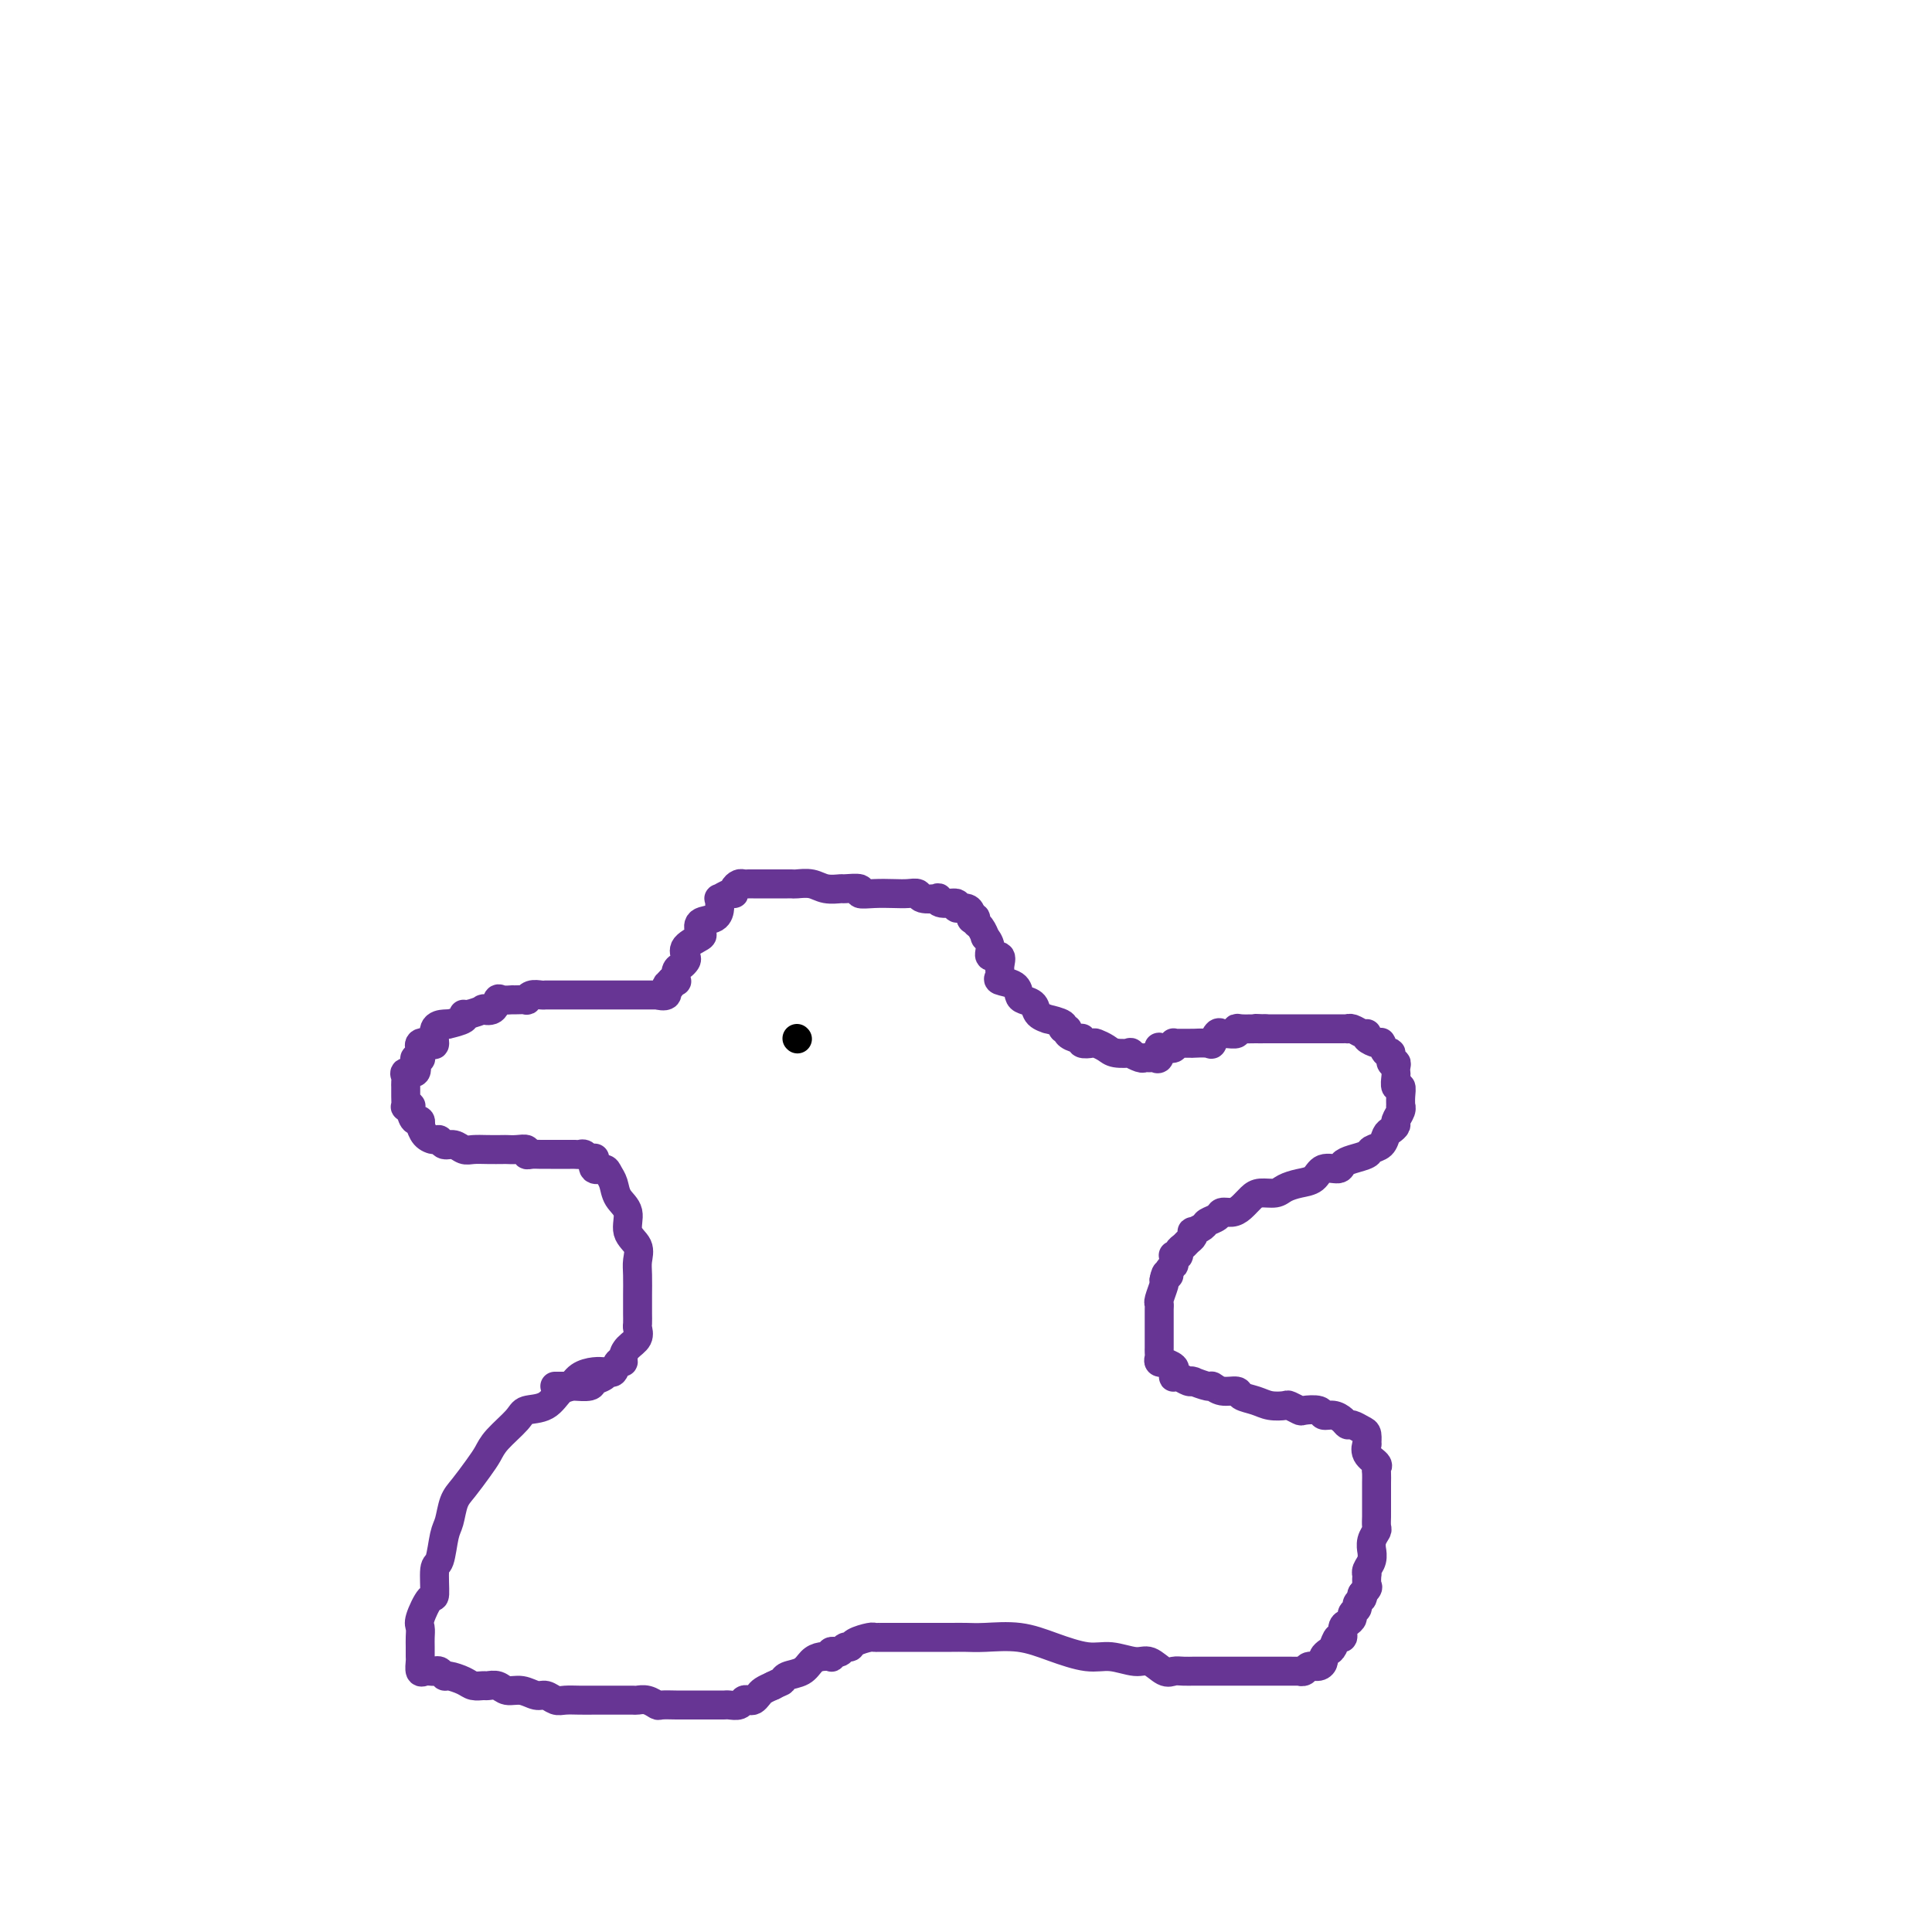 <svg viewBox='0 0 400 400' version='1.1' xmlns='http://www.w3.org/2000/svg' xmlns:xlink='http://www.w3.org/1999/xlink'><g fill='none' stroke='#673594' stroke-width='6' stroke-linecap='round' stroke-linejoin='round'><path d='M126,284c-0.274,0.015 -0.548,0.029 -1,0c-0.452,-0.029 -1.081,-0.102 -2,0c-0.919,0.102 -2.127,0.380 -3,1c-0.873,0.620 -1.411,1.582 -2,2c-0.589,0.418 -1.229,0.293 -2,1c-0.771,0.707 -1.673,2.248 -3,3c-1.327,0.752 -3.078,0.717 -4,1c-0.922,0.283 -1.013,0.884 -2,2c-0.987,1.116 -2.870,2.748 -4,4c-1.130,1.252 -1.507,2.125 -2,3c-0.493,0.875 -1.102,1.754 -2,3c-0.898,1.246 -2.086,2.860 -3,4c-0.914,1.140 -1.555,1.807 -2,3c-0.445,1.193 -0.693,2.913 -1,4c-0.307,1.087 -0.672,1.542 -1,3c-0.328,1.458 -0.617,3.921 -1,5c-0.383,1.079 -0.859,0.775 -1,2c-0.141,1.225 0.053,3.981 0,5c-0.053,1.019 -0.354,0.303 -1,1c-0.646,0.697 -1.637,2.807 -2,4c-0.363,1.193 -0.097,1.470 0,2c0.097,0.530 0.025,1.312 0,2c-0.025,0.688 -0.004,1.280 0,2c0.004,0.720 -0.010,1.566 0,2c0.010,0.434 0.044,0.456 0,1c-0.044,0.544 -0.167,1.609 0,2c0.167,0.391 0.623,0.109 1,0c0.377,-0.109 0.677,-0.044 1,0c0.323,0.044 0.671,0.067 1,0c0.329,-0.067 0.640,-0.224 1,0c0.360,0.224 0.769,0.831 1,1c0.231,0.169 0.285,-0.098 1,0c0.715,0.098 2.093,0.561 3,1c0.907,0.439 1.345,0.854 2,1c0.655,0.146 1.529,0.024 2,0c0.471,-0.024 0.538,0.050 1,0c0.462,-0.050 1.317,-0.225 2,0c0.683,0.225 1.194,0.849 2,1c0.806,0.151 1.906,-0.170 3,0c1.094,0.170 2.183,0.830 3,1c0.817,0.170 1.362,-0.151 2,0c0.638,0.151 1.368,0.772 2,1c0.632,0.228 1.165,0.061 2,0c0.835,-0.061 1.972,-0.016 3,0c1.028,0.016 1.948,0.005 3,0c1.052,-0.005 2.235,-0.002 3,0c0.765,0.002 1.112,0.004 2,0c0.888,-0.004 2.316,-0.015 3,0c0.684,0.015 0.624,0.057 1,0c0.376,-0.057 1.188,-0.211 2,0c0.812,0.211 1.625,0.789 2,1c0.375,0.211 0.313,0.057 1,0c0.687,-0.057 2.124,-0.015 3,0c0.876,0.015 1.191,0.004 2,0c0.809,-0.004 2.114,-0.001 3,0c0.886,0.001 1.354,0.001 2,0c0.646,-0.001 1.468,-0.004 2,0c0.532,0.004 0.772,0.015 1,0c0.228,-0.015 0.442,-0.056 1,0c0.558,0.056 1.459,0.208 2,0c0.541,-0.208 0.722,-0.777 1,-1c0.278,-0.223 0.655,-0.101 1,0c0.345,0.101 0.660,0.182 1,0c0.340,-0.182 0.707,-0.626 1,-1c0.293,-0.374 0.512,-0.678 1,-1c0.488,-0.322 1.244,-0.661 2,-1'/><path d='M160,349c1.517,-0.793 1.809,-0.777 2,-1c0.191,-0.223 0.279,-0.687 1,-1c0.721,-0.313 2.074,-0.475 3,-1c0.926,-0.525 1.424,-1.412 2,-2c0.576,-0.588 1.229,-0.876 2,-1c0.771,-0.124 1.660,-0.085 2,0c0.340,0.085 0.133,0.215 0,0c-0.133,-0.215 -0.190,-0.775 0,-1c0.190,-0.225 0.626,-0.116 1,0c0.374,0.116 0.685,0.237 1,0c0.315,-0.237 0.634,-0.834 1,-1c0.366,-0.166 0.778,0.099 1,0c0.222,-0.099 0.252,-0.562 1,-1c0.748,-0.438 2.214,-0.849 3,-1c0.786,-0.151 0.892,-0.040 1,0c0.108,0.040 0.218,0.011 1,0c0.782,-0.011 2.236,-0.003 3,0c0.764,0.003 0.838,0.001 1,0c0.162,-0.001 0.413,-0.000 1,0c0.587,0.000 1.511,0.000 2,0c0.489,-0.000 0.542,-0.000 1,0c0.458,0.000 1.319,0.000 2,0c0.681,-0.000 1.180,-0.002 2,0c0.820,0.002 1.959,0.006 3,0c1.041,-0.006 1.982,-0.022 3,0c1.018,0.022 2.112,0.082 4,0c1.888,-0.082 4.571,-0.305 7,0c2.429,0.305 4.603,1.137 7,2c2.397,0.863 5.016,1.755 7,2c1.984,0.245 3.333,-0.159 5,0c1.667,0.159 3.654,0.880 5,1c1.346,0.120 2.053,-0.360 3,0c0.947,0.360 2.134,1.561 3,2c0.866,0.439 1.412,0.118 2,0c0.588,-0.118 1.218,-0.032 2,0c0.782,0.032 1.715,0.008 2,0c0.285,-0.008 -0.078,-0.002 0,0c0.078,0.002 0.595,0.001 1,0c0.405,-0.001 0.697,-0.000 1,0c0.303,0.000 0.618,0.000 1,0c0.382,-0.000 0.830,-0.000 1,0c0.170,0.000 0.062,0.000 1,0c0.938,-0.000 2.924,-0.000 4,0c1.076,0.000 1.244,0.000 2,0c0.756,-0.000 2.099,-0.000 3,0c0.901,0.000 1.359,0.000 2,0c0.641,-0.000 1.463,-0.000 2,0c0.537,0.000 0.788,0.001 1,0c0.212,-0.001 0.384,-0.004 1,0c0.616,0.004 1.674,0.016 2,0c0.326,-0.016 -0.080,-0.060 0,0c0.080,0.060 0.648,0.223 1,0c0.352,-0.223 0.490,-0.834 1,-1c0.510,-0.166 1.394,0.112 2,0c0.606,-0.112 0.936,-0.612 1,-1c0.064,-0.388 -0.136,-0.662 0,-1c0.136,-0.338 0.610,-0.738 1,-1c0.390,-0.262 0.696,-0.385 1,-1c0.304,-0.615 0.607,-1.723 1,-2c0.393,-0.277 0.875,0.277 1,0c0.125,-0.277 -0.106,-1.384 0,-2c0.106,-0.616 0.549,-0.743 1,-1c0.451,-0.257 0.909,-0.646 1,-1c0.091,-0.354 -0.186,-0.672 0,-1c0.186,-0.328 0.833,-0.665 1,-1c0.167,-0.335 -0.147,-0.667 0,-1c0.147,-0.333 0.756,-0.667 1,-1c0.244,-0.333 0.122,-0.667 0,-1'/><path d='M282,330c1.951,-2.422 0.327,-0.477 0,0c-0.327,0.477 0.643,-0.516 1,-1c0.357,-0.484 0.099,-0.461 0,-1c-0.099,-0.539 -0.041,-1.641 0,-2c0.041,-0.359 0.064,0.025 0,0c-0.064,-0.025 -0.214,-0.457 0,-1c0.214,-0.543 0.793,-1.196 1,-2c0.207,-0.804 0.041,-1.758 0,-2c-0.041,-0.242 0.041,0.230 0,0c-0.041,-0.230 -0.207,-1.160 0,-2c0.207,-0.840 0.788,-1.590 1,-2c0.212,-0.410 0.057,-0.480 0,-1c-0.057,-0.520 -0.015,-1.490 0,-2c0.015,-0.510 0.004,-0.560 0,-1c-0.004,-0.440 -0.002,-1.270 0,-2c0.002,-0.730 0.002,-1.361 0,-2c-0.002,-0.639 -0.008,-1.287 0,-2c0.008,-0.713 0.030,-1.491 0,-2c-0.030,-0.509 -0.113,-0.747 0,-1c0.113,-0.253 0.423,-0.519 0,-1c-0.423,-0.481 -1.579,-1.175 -2,-2c-0.421,-0.825 -0.105,-1.780 0,-2c0.105,-0.220 0.001,0.296 0,0c-0.001,-0.296 0.103,-1.402 0,-2c-0.103,-0.598 -0.411,-0.686 -1,-1c-0.589,-0.314 -1.457,-0.854 -2,-1c-0.543,-0.146 -0.759,0.101 -1,0c-0.241,-0.101 -0.506,-0.549 -1,-1c-0.494,-0.451 -1.216,-0.904 -2,-1c-0.784,-0.096 -1.629,0.167 -2,0c-0.371,-0.167 -0.269,-0.763 -1,-1c-0.731,-0.237 -2.296,-0.115 -3,0c-0.704,0.115 -0.547,0.224 -1,0c-0.453,-0.224 -1.516,-0.781 -2,-1c-0.484,-0.219 -0.390,-0.101 -1,0c-0.610,0.101 -1.924,0.186 -3,0c-1.076,-0.186 -1.914,-0.642 -3,-1c-1.086,-0.358 -2.421,-0.617 -3,-1c-0.579,-0.383 -0.401,-0.891 -1,-1c-0.599,-0.109 -1.975,0.181 -3,0c-1.025,-0.181 -1.700,-0.833 -2,-1c-0.300,-0.167 -0.226,0.153 -1,0c-0.774,-0.153 -2.396,-0.777 -3,-1c-0.604,-0.223 -0.190,-0.046 0,0c0.190,0.046 0.156,-0.039 0,0c-0.156,0.039 -0.434,0.203 -1,0c-0.566,-0.203 -1.420,-0.772 -2,-1c-0.580,-0.228 -0.885,-0.117 -1,0c-0.115,0.117 -0.039,0.238 0,0c0.039,-0.238 0.040,-0.834 0,-1c-0.040,-0.166 -0.119,0.100 0,0c0.119,-0.100 0.438,-0.566 0,-1c-0.438,-0.434 -1.634,-0.837 -2,-1c-0.366,-0.163 0.098,-0.085 0,0c-0.098,0.085 -0.758,0.178 -1,0c-0.242,-0.178 -0.065,-0.626 0,-1c0.065,-0.374 0.017,-0.675 0,-1c-0.017,-0.325 -0.005,-0.675 0,-1c0.005,-0.325 0.001,-0.626 0,-1c-0.001,-0.374 -0.000,-0.821 0,-1c0.000,-0.179 0.000,-0.090 0,0c-0.000,0.090 -0.000,0.180 0,0c0.000,-0.180 -0.000,-0.629 0,-1c0.000,-0.371 0.000,-0.663 0,-1c-0.000,-0.337 -0.001,-0.718 0,-1c0.001,-0.282 0.004,-0.464 0,-1c-0.004,-0.536 -0.015,-1.425 0,-2c0.015,-0.575 0.056,-0.834 0,-1c-0.056,-0.166 -0.207,-0.237 0,-1c0.207,-0.763 0.774,-2.218 1,-3c0.226,-0.782 0.113,-0.891 0,-1'/><path d='M241,265c0.398,-2.345 0.891,-1.206 1,-1c0.109,0.206 -0.168,-0.519 0,-1c0.168,-0.481 0.781,-0.716 1,-1c0.219,-0.284 0.044,-0.615 0,-1c-0.044,-0.385 0.044,-0.824 0,-1c-0.044,-0.176 -0.219,-0.089 0,0c0.219,0.089 0.833,0.179 1,0c0.167,-0.179 -0.112,-0.626 0,-1c0.112,-0.374 0.617,-0.674 1,-1c0.383,-0.326 0.646,-0.679 1,-1c0.354,-0.321 0.801,-0.611 1,-1c0.199,-0.389 0.151,-0.878 0,-1c-0.151,-0.122 -0.406,0.121 0,0c0.406,-0.121 1.474,-0.606 2,-1c0.526,-0.394 0.511,-0.696 1,-1c0.489,-0.304 1.482,-0.610 2,-1c0.518,-0.390 0.560,-0.865 1,-1c0.440,-0.135 1.276,0.070 2,0c0.724,-0.070 1.334,-0.414 2,-1c0.666,-0.586 1.388,-1.414 2,-2c0.612,-0.586 1.112,-0.929 2,-1c0.888,-0.071 2.162,0.131 3,0c0.838,-0.131 1.240,-0.595 2,-1c0.760,-0.405 1.877,-0.753 3,-1c1.123,-0.247 2.253,-0.395 3,-1c0.747,-0.605 1.111,-1.668 2,-2c0.889,-0.332 2.303,0.065 3,0c0.697,-0.065 0.677,-0.594 1,-1c0.323,-0.406 0.990,-0.690 2,-1c1.010,-0.310 2.364,-0.646 3,-1c0.636,-0.354 0.553,-0.725 1,-1c0.447,-0.275 1.425,-0.454 2,-1c0.575,-0.546 0.746,-1.459 1,-2c0.254,-0.541 0.590,-0.709 1,-1c0.410,-0.291 0.895,-0.703 1,-1c0.105,-0.297 -0.168,-0.477 0,-1c0.168,-0.523 0.778,-1.388 1,-2c0.222,-0.612 0.056,-0.971 0,-1c-0.056,-0.029 -0.001,0.273 0,0c0.001,-0.273 -0.052,-1.120 0,-2c0.052,-0.880 0.210,-1.794 0,-2c-0.210,-0.206 -0.787,0.294 -1,0c-0.213,-0.294 -0.061,-1.383 0,-2c0.061,-0.617 0.031,-0.762 0,-1c-0.031,-0.238 -0.064,-0.570 0,-1c0.064,-0.430 0.224,-0.960 0,-1c-0.224,-0.040 -0.831,0.410 -1,0c-0.169,-0.410 0.099,-1.679 0,-2c-0.099,-0.321 -0.564,0.307 -1,0c-0.436,-0.307 -0.842,-1.549 -1,-2c-0.158,-0.451 -0.067,-0.110 0,0c0.067,0.110 0.109,-0.009 0,0c-0.109,0.009 -0.371,0.147 -1,0c-0.629,-0.147 -1.625,-0.579 -2,-1c-0.375,-0.421 -0.129,-0.831 0,-1c0.129,-0.169 0.140,-0.098 0,0c-0.140,0.098 -0.433,0.222 -1,0c-0.567,-0.222 -1.409,-0.792 -2,-1c-0.591,-0.208 -0.931,-0.056 -1,0c-0.069,0.056 0.132,0.015 0,0c-0.132,-0.015 -0.597,-0.004 -1,0c-0.403,0.004 -0.745,0.001 -1,0c-0.255,-0.001 -0.423,-0.000 -1,0c-0.577,0.000 -1.565,0.000 -2,0c-0.435,-0.000 -0.319,-0.000 -1,0c-0.681,0.000 -2.158,0.000 -3,0c-0.842,-0.000 -1.047,-0.000 -1,0c0.047,0.000 0.346,0.000 0,0c-0.346,-0.000 -1.339,-0.000 -2,0c-0.661,0.000 -0.992,0.000 -1,0c-0.008,-0.000 0.305,-0.000 0,0c-0.305,0.000 -1.230,0.000 -2,0c-0.770,-0.000 -1.385,-0.000 -2,0'/><path d='M262,213c-3.458,-0.154 -1.604,-0.037 -1,0c0.604,0.037 -0.041,-0.004 -1,0c-0.959,0.004 -2.232,0.054 -3,0c-0.768,-0.054 -1.032,-0.213 -1,0c0.032,0.213 0.359,0.797 0,1c-0.359,0.203 -1.403,0.026 -2,0c-0.597,-0.026 -0.746,0.098 -1,0c-0.254,-0.098 -0.614,-0.419 -1,0c-0.386,0.419 -0.799,1.576 -1,2c-0.201,0.424 -0.190,0.114 -1,0c-0.810,-0.114 -2.441,-0.031 -3,0c-0.559,0.031 -0.044,0.008 0,0c0.044,-0.008 -0.381,-0.003 -1,0c-0.619,0.003 -1.432,0.005 -2,0c-0.568,-0.005 -0.891,-0.015 -1,0c-0.109,0.015 -0.005,0.057 0,0c0.005,-0.057 -0.090,-0.214 0,0c0.090,0.214 0.365,0.797 0,1c-0.365,0.203 -1.369,0.026 -2,0c-0.631,-0.026 -0.890,0.098 -1,0c-0.110,-0.098 -0.071,-0.419 0,0c0.071,0.419 0.175,1.577 0,2c-0.175,0.423 -0.630,0.110 -1,0c-0.370,-0.110 -0.657,-0.015 -1,0c-0.343,0.015 -0.743,-0.048 -1,0c-0.257,0.048 -0.372,0.206 -1,0c-0.628,-0.206 -1.769,-0.777 -2,-1c-0.231,-0.223 0.448,-0.099 0,0c-0.448,0.099 -2.023,0.171 -3,0c-0.977,-0.171 -1.358,-0.586 -2,-1c-0.642,-0.414 -1.547,-0.828 -2,-1c-0.453,-0.172 -0.455,-0.101 -1,0c-0.545,0.101 -1.633,0.233 -2,0c-0.367,-0.233 -0.012,-0.832 0,-1c0.012,-0.168 -0.319,0.096 -1,0c-0.681,-0.096 -1.711,-0.551 -2,-1c-0.289,-0.449 0.163,-0.890 0,-1c-0.163,-0.110 -0.940,0.112 -1,0c-0.060,-0.112 0.599,-0.559 0,-1c-0.599,-0.441 -2.454,-0.878 -3,-1c-0.546,-0.122 0.218,0.070 0,0c-0.218,-0.070 -1.418,-0.404 -2,-1c-0.582,-0.596 -0.545,-1.455 -1,-2c-0.455,-0.545 -1.400,-0.775 -2,-1c-0.600,-0.225 -0.855,-0.444 -1,-1c-0.145,-0.556 -0.180,-1.449 -1,-2c-0.820,-0.551 -2.424,-0.759 -3,-1c-0.576,-0.241 -0.125,-0.515 0,-1c0.125,-0.485 -0.076,-1.182 0,-2c0.076,-0.818 0.427,-1.759 0,-2c-0.427,-0.241 -1.634,0.216 -2,0c-0.366,-0.216 0.108,-1.104 0,-2c-0.108,-0.896 -0.799,-1.799 -1,-2c-0.201,-0.201 0.087,0.300 0,0c-0.087,-0.300 -0.549,-1.400 -1,-2c-0.451,-0.600 -0.891,-0.700 -1,-1c-0.109,-0.300 0.112,-0.800 0,-1c-0.112,-0.200 -0.556,-0.100 -1,0'/><path d='M201,190c-0.926,-2.023 -0.242,-0.579 0,0c0.242,0.579 0.043,0.295 0,0c-0.043,-0.295 0.069,-0.600 0,-1c-0.069,-0.400 -0.321,-0.896 -1,-1c-0.679,-0.104 -1.787,0.182 -2,0c-0.213,-0.182 0.468,-0.832 0,-1c-0.468,-0.168 -2.086,0.147 -3,0c-0.914,-0.147 -1.126,-0.758 -1,-1c0.126,-0.242 0.590,-0.117 0,0c-0.590,0.117 -2.233,0.227 -3,0c-0.767,-0.227 -0.659,-0.792 -1,-1c-0.341,-0.208 -1.132,-0.060 -2,0c-0.868,0.060 -1.813,0.030 -3,0c-1.187,-0.030 -2.617,-0.061 -4,0c-1.383,0.061 -2.719,0.213 -3,0c-0.281,-0.213 0.494,-0.793 0,-1c-0.494,-0.207 -2.258,-0.041 -3,0c-0.742,0.041 -0.461,-0.041 -1,0c-0.539,0.041 -1.898,0.207 -3,0c-1.102,-0.207 -1.945,-0.788 -3,-1c-1.055,-0.212 -2.321,-0.057 -3,0c-0.679,0.057 -0.773,0.015 -1,0c-0.227,-0.015 -0.589,-0.004 -1,0c-0.411,0.004 -0.870,0.001 -1,0c-0.130,-0.001 0.070,-0.000 0,0c-0.070,0.000 -0.409,0.000 -1,0c-0.591,-0.000 -1.433,-0.000 -2,0c-0.567,0.000 -0.860,0.000 -1,0c-0.140,-0.000 -0.128,-0.000 0,0c0.128,0.000 0.371,0.000 0,0c-0.371,-0.000 -1.356,-0.001 -2,0c-0.644,0.001 -0.947,0.003 -1,0c-0.053,-0.003 0.144,-0.011 0,0c-0.144,0.011 -0.629,0.040 -1,0c-0.371,-0.040 -0.629,-0.150 -1,0c-0.371,0.150 -0.856,0.561 -1,1c-0.144,0.439 0.052,0.905 0,1c-0.052,0.095 -0.354,-0.183 -1,0c-0.646,0.183 -1.638,0.827 -2,1c-0.362,0.173 -0.094,-0.123 0,0c0.094,0.123 0.014,0.667 0,1c-0.014,0.333 0.038,0.456 0,1c-0.038,0.544 -0.165,1.511 -1,2c-0.835,0.489 -2.378,0.502 -3,1c-0.622,0.498 -0.324,1.481 0,2c0.324,0.519 0.672,0.573 0,1c-0.672,0.427 -2.366,1.226 -3,2c-0.634,0.774 -0.209,1.521 0,2c0.209,0.479 0.201,0.689 0,1c-0.201,0.311 -0.593,0.724 -1,1c-0.407,0.276 -0.827,0.414 -1,1c-0.173,0.586 -0.099,1.621 0,2c0.099,0.379 0.222,0.102 0,0c-0.222,-0.102 -0.791,-0.027 -1,0c-0.209,0.027 -0.060,0.008 0,0c0.060,-0.008 0.030,-0.004 0,0'/><path d='M139,203c-2.096,3.353 -0.337,1.736 0,1c0.337,-0.736 -0.747,-0.589 -1,0c-0.253,0.589 0.325,1.622 0,2c-0.325,0.378 -1.553,0.101 -2,0c-0.447,-0.101 -0.112,-0.027 0,0c0.112,0.027 0.002,0.007 0,0c-0.002,-0.007 0.104,-0.002 0,0c-0.104,0.002 -0.417,0.001 -1,0c-0.583,-0.001 -1.435,-0.000 -2,0c-0.565,0.000 -0.844,0.000 -1,0c-0.156,-0.000 -0.188,-0.000 0,0c0.188,0.000 0.596,0.000 0,0c-0.596,-0.000 -2.198,-0.000 -3,0c-0.802,0.000 -0.805,0.000 -1,0c-0.195,-0.000 -0.582,-0.000 -1,0c-0.418,0.000 -0.868,0.000 -1,0c-0.132,-0.000 0.054,-0.000 0,0c-0.054,0.000 -0.347,0.000 -1,0c-0.653,-0.000 -1.668,-0.000 -2,0c-0.332,0.000 0.017,0.000 0,0c-0.017,-0.000 -0.400,-0.000 -1,0c-0.600,0.000 -1.418,0.000 -2,0c-0.582,-0.000 -0.930,-0.000 -1,0c-0.070,0.000 0.136,0.000 0,0c-0.136,-0.000 -0.613,-0.000 -1,0c-0.387,0.000 -0.682,0.000 -1,0c-0.318,-0.000 -0.659,-0.000 -1,0c-0.341,0.000 -0.682,0.000 -1,0c-0.318,-0.000 -0.613,-0.001 -1,0c-0.387,0.001 -0.864,0.004 -1,0c-0.136,-0.004 0.070,-0.015 0,0c-0.070,0.015 -0.418,0.057 -1,0c-0.582,-0.057 -1.400,-0.211 -2,0c-0.600,0.211 -0.982,0.789 -1,1c-0.018,0.211 0.328,0.057 0,0c-0.328,-0.057 -1.331,-0.017 -2,0c-0.669,0.017 -1.004,0.012 -1,0c0.004,-0.012 0.347,-0.031 0,0c-0.347,0.031 -1.383,0.112 -2,0c-0.617,-0.112 -0.817,-0.418 -1,0c-0.183,0.418 -0.351,1.561 -1,2c-0.649,0.439 -1.778,0.173 -2,0c-0.222,-0.173 0.465,-0.253 0,0c-0.465,0.253 -2.082,0.838 -3,1c-0.918,0.162 -1.137,-0.100 -1,0c0.137,0.100 0.632,0.564 0,1c-0.632,0.436 -2.389,0.846 -3,1c-0.611,0.154 -0.074,0.052 0,0c0.074,-0.052 -0.313,-0.054 -1,0c-0.687,0.054 -1.673,0.162 -2,1c-0.327,0.838 0.003,2.405 0,3c-0.003,0.595 -0.341,0.220 -1,0c-0.659,-0.220 -1.640,-0.283 -2,0c-0.360,0.283 -0.100,0.913 0,1c0.100,0.087 0.040,-0.367 0,0c-0.040,0.367 -0.061,1.556 0,2c0.061,0.444 0.205,0.142 0,0c-0.205,-0.142 -0.759,-0.126 -1,0c-0.241,0.126 -0.170,0.362 0,1c0.170,0.638 0.438,1.677 0,2c-0.438,0.323 -1.581,-0.072 -2,0c-0.419,0.072 -0.112,0.611 0,1c0.112,0.389 0.030,0.628 0,1c-0.030,0.372 -0.008,0.878 0,1c0.008,0.122 0.001,-0.139 0,0c-0.001,0.139 0.003,0.678 0,1c-0.003,0.322 -0.015,0.425 0,1c0.015,0.575 0.057,1.621 0,2c-0.057,0.379 -0.211,0.091 0,0c0.211,-0.091 0.788,0.014 1,0c0.212,-0.014 0.061,-0.147 0,0c-0.061,0.147 -0.030,0.573 0,1'/><path d='M85,230c0.321,1.399 0.624,1.898 1,2c0.376,0.102 0.825,-0.193 1,0c0.175,0.193 0.074,0.874 0,1c-0.074,0.126 -0.123,-0.302 0,0c0.123,0.302 0.417,1.334 1,2c0.583,0.666 1.455,0.967 2,1c0.545,0.033 0.764,-0.201 1,0c0.236,0.201 0.488,0.839 1,1c0.512,0.161 1.282,-0.153 2,0c0.718,0.153 1.382,0.773 2,1c0.618,0.227 1.190,0.061 2,0c0.810,-0.061 1.857,-0.017 3,0c1.143,0.017 2.383,0.008 3,0c0.617,-0.008 0.613,-0.016 1,0c0.387,0.016 1.167,0.057 2,0c0.833,-0.057 1.719,-0.211 2,0c0.281,0.211 -0.042,0.789 0,1c0.042,0.211 0.449,0.057 1,0c0.551,-0.057 1.247,-0.015 2,0c0.753,0.015 1.564,0.004 2,0c0.436,-0.004 0.498,-0.001 1,0c0.502,0.001 1.444,-0.001 2,0c0.556,0.001 0.726,0.004 1,0c0.274,-0.004 0.651,-0.015 1,0c0.349,0.015 0.668,0.054 1,0c0.332,-0.054 0.676,-0.203 1,0c0.324,0.203 0.630,0.758 1,1c0.370,0.242 0.806,0.172 1,0c0.194,-0.172 0.146,-0.448 0,0c-0.146,0.448 -0.391,1.618 0,2c0.391,0.382 1.419,-0.023 2,0c0.581,0.023 0.714,0.474 1,1c0.286,0.526 0.725,1.127 1,2c0.275,0.873 0.385,2.019 1,3c0.615,0.981 1.734,1.797 2,3c0.266,1.203 -0.321,2.792 0,4c0.321,1.208 1.550,2.035 2,3c0.450,0.965 0.121,2.070 0,3c-0.121,0.930 -0.032,1.687 0,3c0.032,1.313 0.009,3.182 0,4c-0.009,0.818 -0.003,0.586 0,1c0.003,0.414 0.002,1.476 0,2c-0.002,0.524 -0.007,0.510 0,1c0.007,0.490 0.026,1.482 0,2c-0.026,0.518 -0.097,0.560 0,1c0.097,0.440 0.363,1.279 0,2c-0.363,0.721 -1.354,1.325 -2,2c-0.646,0.675 -0.947,1.420 -1,2c-0.053,0.580 0.142,0.996 0,1c-0.142,0.004 -0.620,-0.402 -1,0c-0.380,0.402 -0.663,1.614 -1,2c-0.337,0.386 -0.728,-0.054 -1,0c-0.272,0.054 -0.425,0.603 -1,1c-0.575,0.397 -1.574,0.642 -2,1c-0.426,0.358 -0.281,0.828 -1,1c-0.719,0.172 -2.301,0.046 -3,0c-0.699,-0.046 -0.513,-0.012 -1,0c-0.487,0.012 -1.646,0.003 -2,0c-0.354,-0.003 0.097,-0.001 0,0c-0.097,0.001 -0.742,0.000 -1,0c-0.258,-0.000 -0.129,-0.000 0,0'/></g>
<g fill='none' stroke='#000000' stroke-width='6' stroke-linecap='round' stroke-linejoin='round'><path d='M165,215c0.000,0.000 0.100,0.100 0.1,0.1'/></g>
</svg>